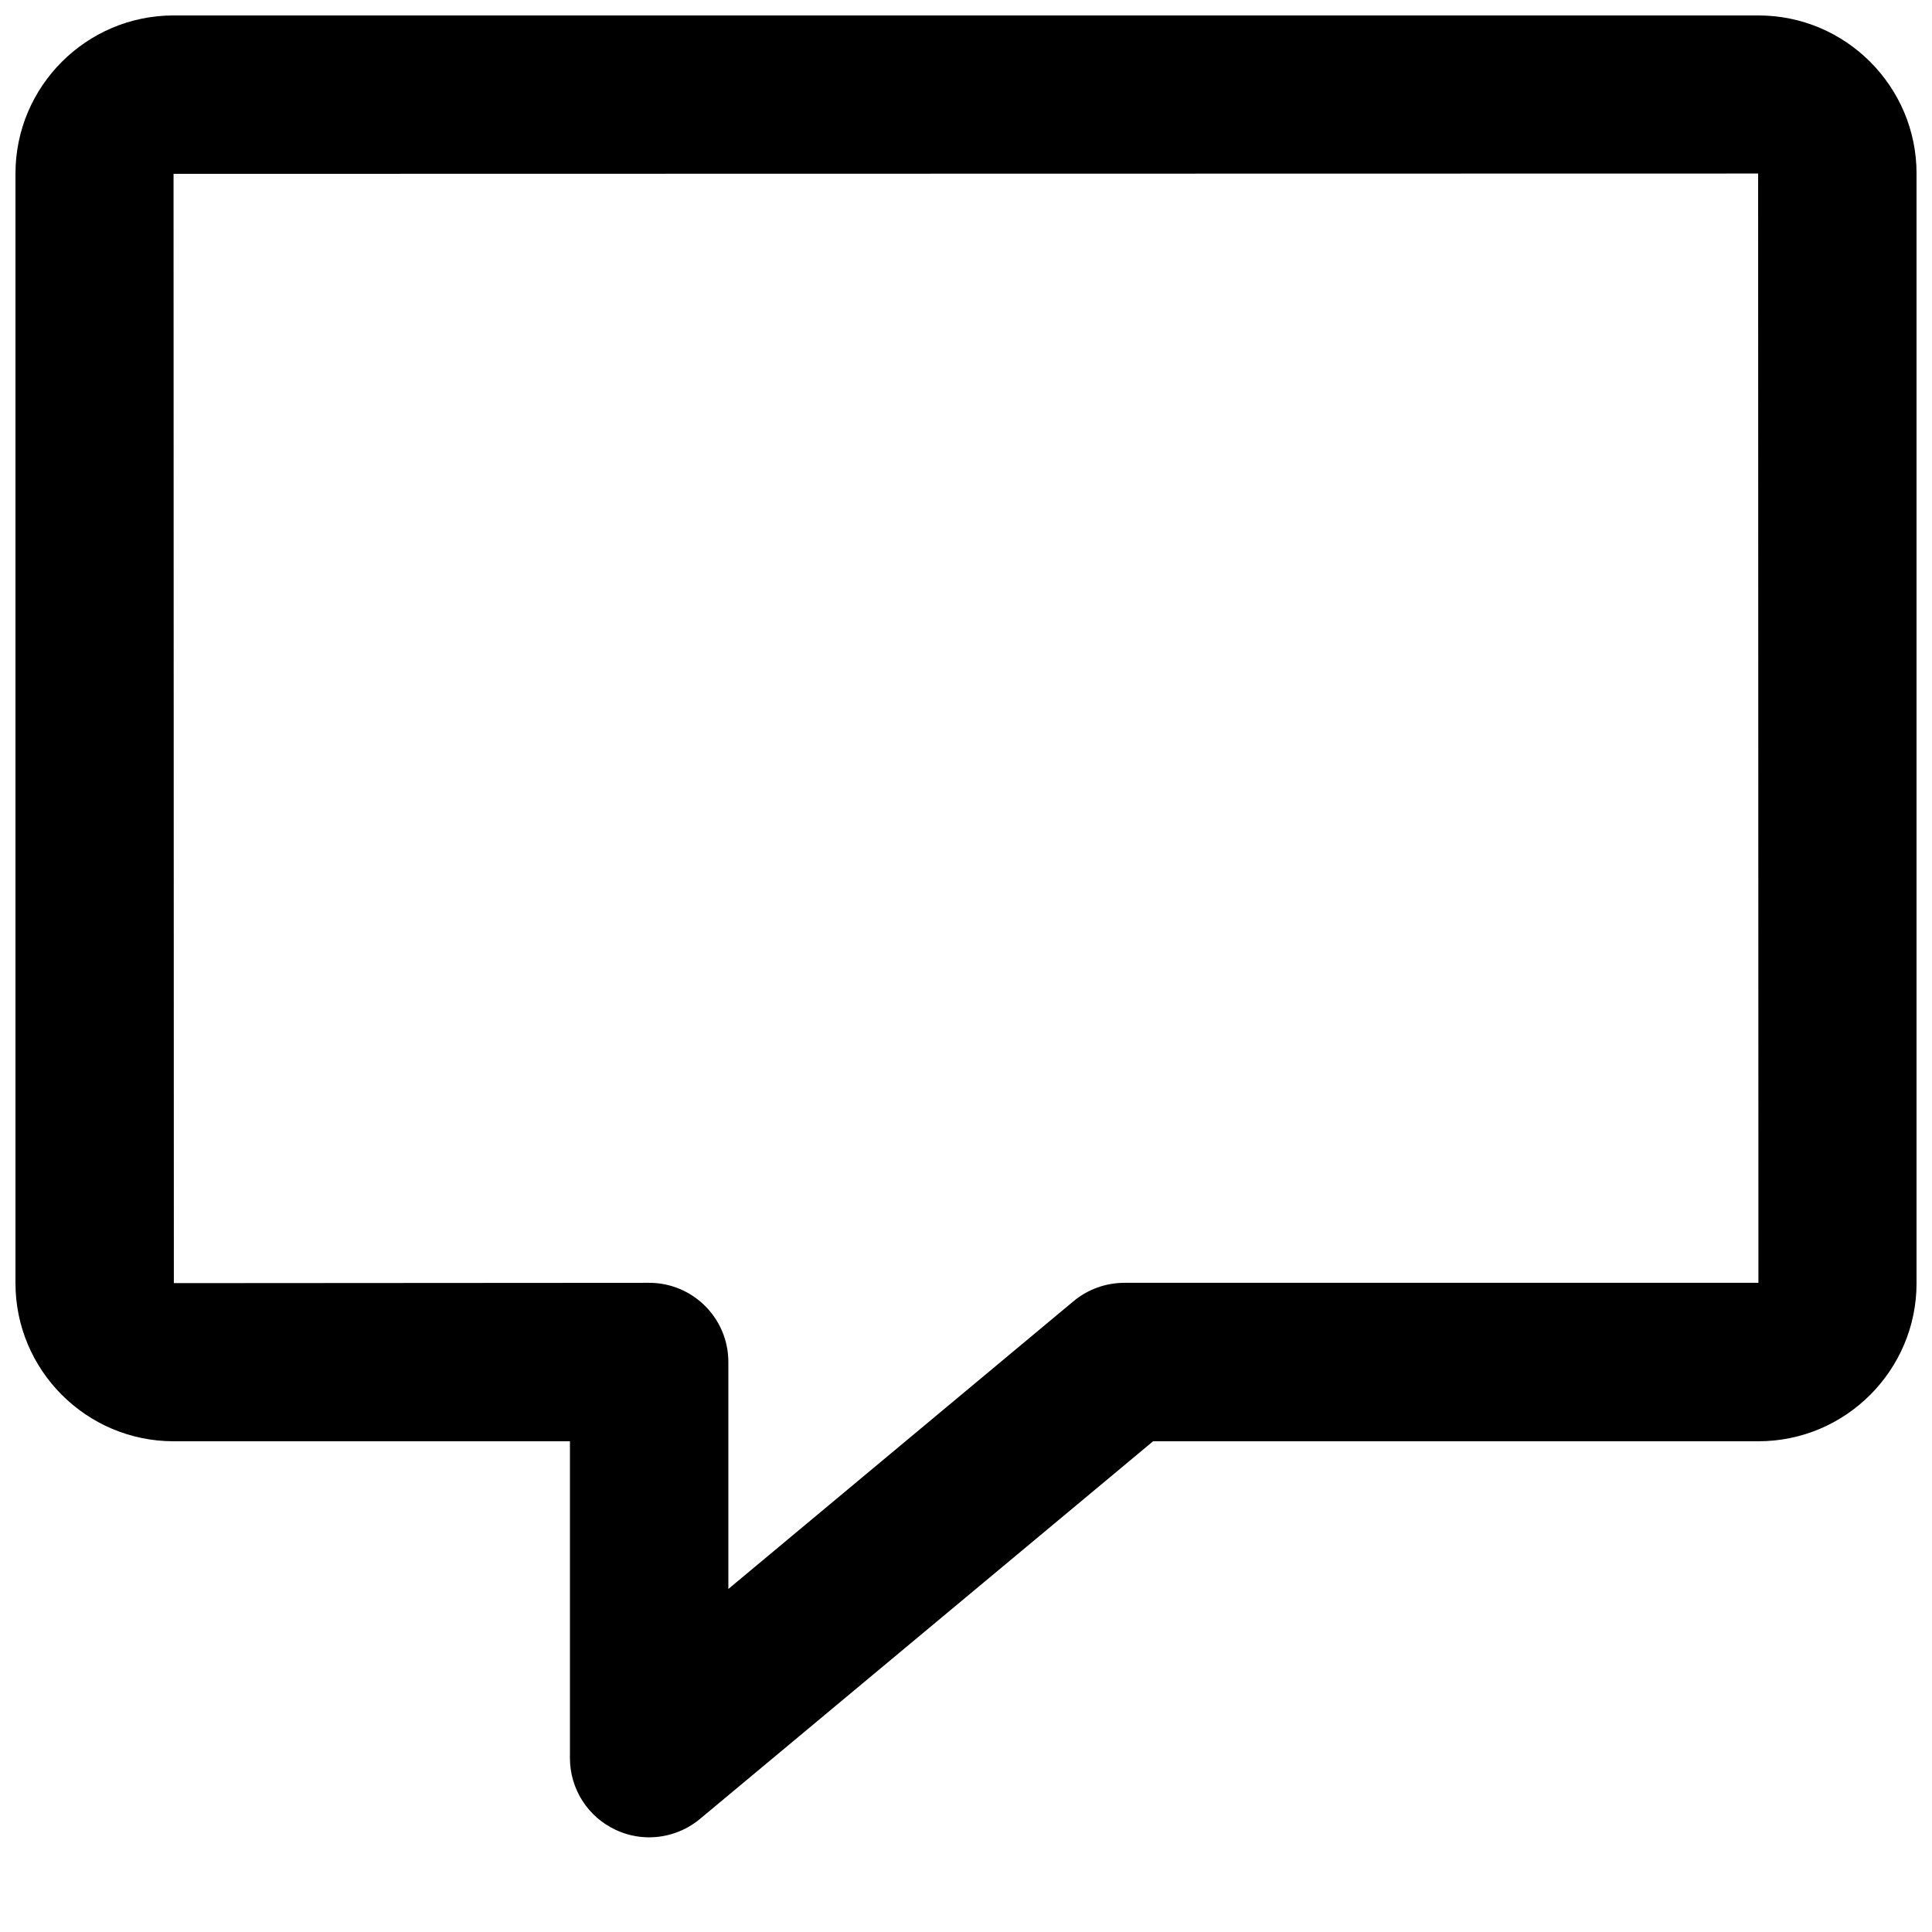 <?xml version="1.0" encoding="UTF-8"?>
<!-- Uploaded to: SVG Repo, www.svgrepo.com, Generator: SVG Repo Mixer Tools -->
<svg width="800px" height="800px" version="1.1" viewBox="144 144 512 512" xmlns="http://www.w3.org/2000/svg">
 <defs>
  <clipPath id="a">
   <path d="m148.09 148.09h503.81v482.91h-503.81z"/>
  </clipPath>
 </defs>
 <g clip-path="url(#a)">
  <path d="m316.03 630.91c-3.023 0-6.066-0.652-8.902-1.996-7.367-3.441-12.09-10.852-12.09-18.996v-83.969h-105.04c-23.09 0-41.898-18.809-41.898-41.898v-294.06c0-23.09 18.809-41.898 41.898-41.898h420.01c23.09 0 41.898 18.809 41.898 41.898v294.06c0 23.09-18.809 41.898-41.898 41.898h-160.42l-120.12 100.11c-3.84 3.191-8.629 4.848-13.434 4.848zm0-146.95c11.586 0 20.992 9.383 20.992 20.992v60.141l91.504-76.285c3.777-3.129 8.543-4.848 13.457-4.848h168.02l-0.082-293.97-419.93 0.082 0.082 293.97z"/>
 </g>
</svg>